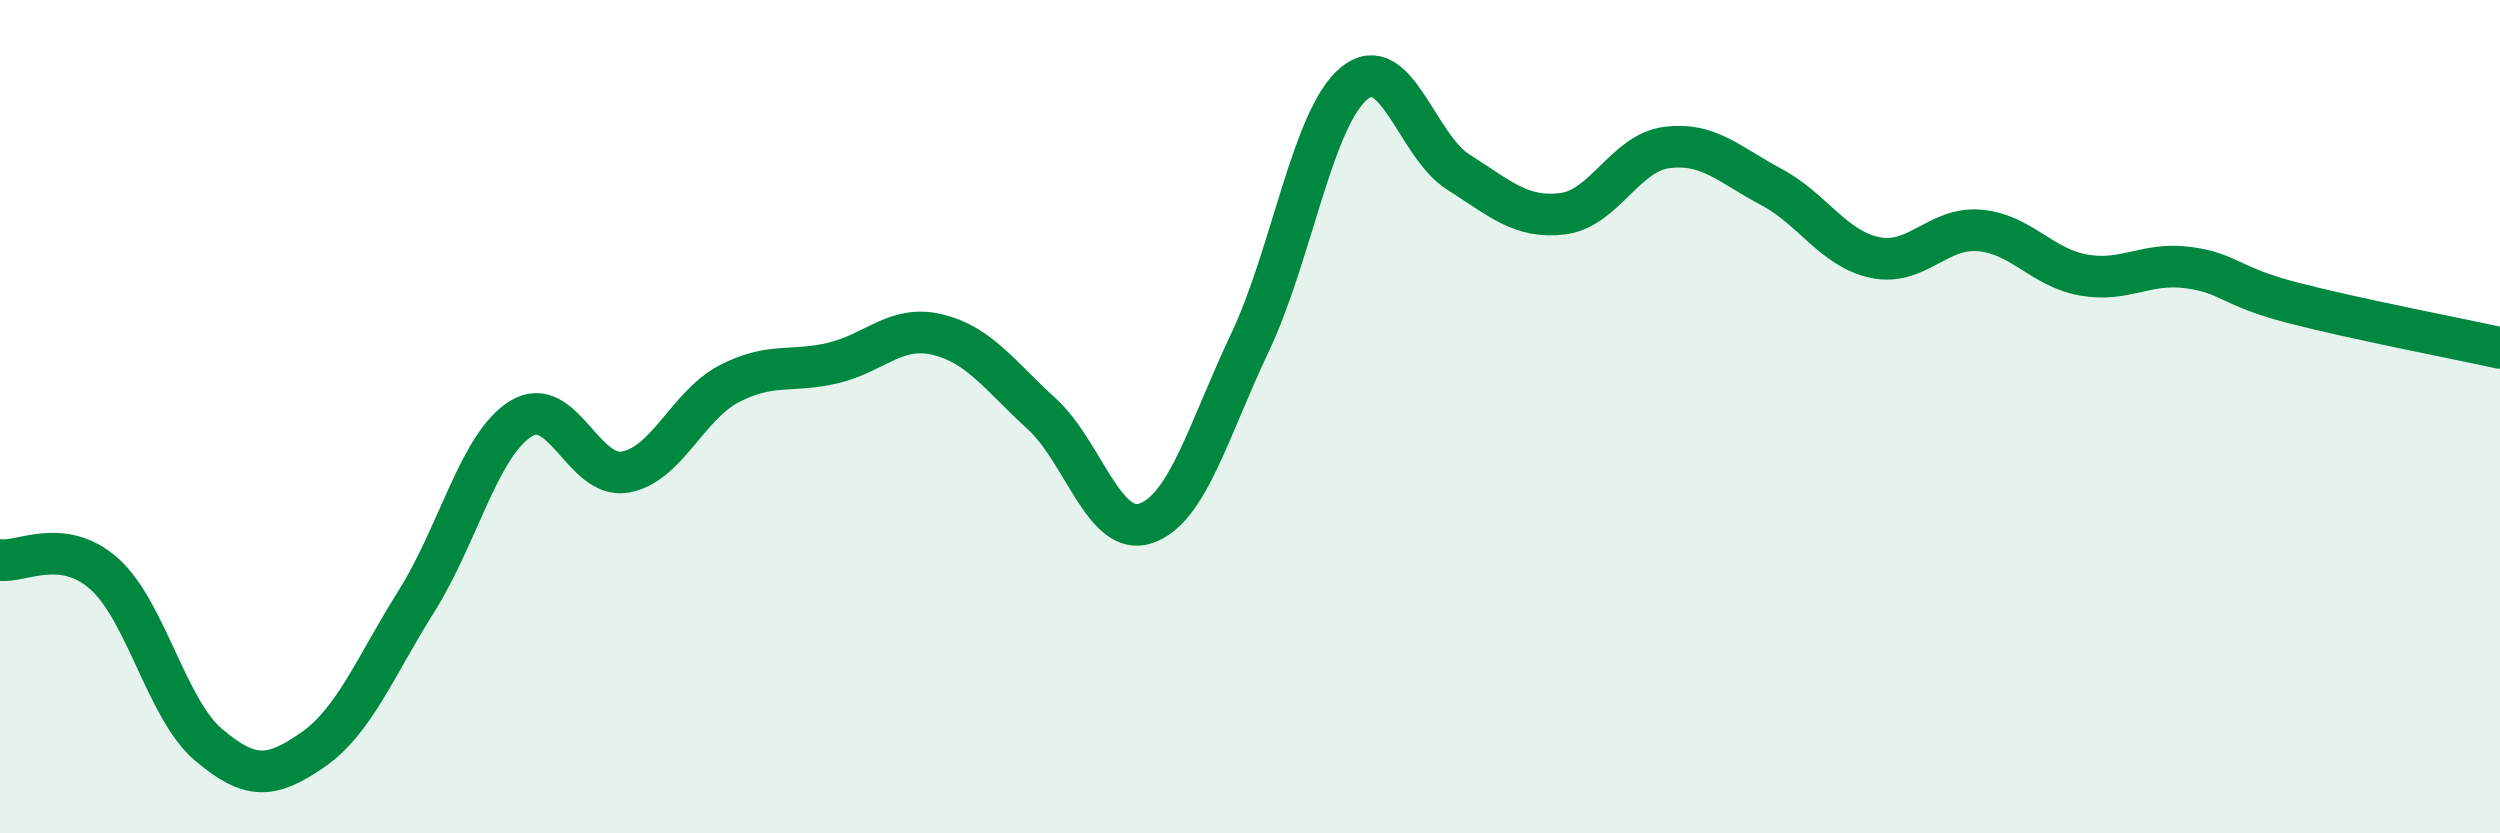 
    <svg width="60" height="20" viewBox="0 0 60 20" xmlns="http://www.w3.org/2000/svg">
      <path
        d="M 0,13.44 C 0.5,13.51 1.5,12.88 2.5,13.77 C 3.5,14.66 4,17.02 5,17.87 C 6,18.72 6.5,18.69 7.5,18 C 8.5,17.31 9,16.01 10,14.42 C 11,12.83 11.5,10.67 12.5,10.05 C 13.5,9.43 14,11.5 15,11.33 C 16,11.16 16.5,9.73 17.5,9.21 C 18.5,8.69 19,8.95 20,8.71 C 21,8.47 21.5,7.79 22.5,8.03 C 23.5,8.27 24,9.02 25,9.93 C 26,10.84 26.5,12.9 27.5,12.56 C 28.5,12.22 29,10.33 30,8.22 C 31,6.11 31.5,2.82 32.5,2 C 33.5,1.18 34,3.5 35,4.13 C 36,4.76 36.5,5.25 37.5,5.13 C 38.5,5.01 39,3.67 40,3.54 C 41,3.41 41.5,3.95 42.5,4.48 C 43.5,5.01 44,5.97 45,6.18 C 46,6.39 46.5,5.45 47.5,5.53 C 48.5,5.61 49,6.42 50,6.6 C 51,6.78 51.5,6.29 52.5,6.42 C 53.5,6.55 53.5,6.87 55,7.26 C 56.5,7.65 59,8.13 60,8.35L60 20L0 20Z"
        fill="#008740"
        opacity="0.1"
        stroke-linecap="round"
        stroke-linejoin="round"
      />
      <path
        d="M 0,13.44 C 0.5,13.51 1.5,12.88 2.5,13.77 C 3.5,14.66 4,17.02 5,17.87 C 6,18.72 6.5,18.69 7.5,18 C 8.5,17.31 9,16.01 10,14.42 C 11,12.83 11.5,10.67 12.5,10.05 C 13.5,9.43 14,11.5 15,11.33 C 16,11.16 16.5,9.73 17.5,9.21 C 18.5,8.69 19,8.95 20,8.71 C 21,8.47 21.5,7.79 22.5,8.03 C 23.5,8.27 24,9.02 25,9.93 C 26,10.84 26.5,12.9 27.5,12.56 C 28.5,12.22 29,10.33 30,8.22 C 31,6.11 31.5,2.82 32.5,2 C 33.5,1.18 34,3.5 35,4.13 C 36,4.76 36.5,5.25 37.5,5.13 C 38.5,5.01 39,3.67 40,3.54 C 41,3.41 41.5,3.95 42.5,4.48 C 43.5,5.01 44,5.97 45,6.18 C 46,6.39 46.5,5.45 47.5,5.53 C 48.5,5.61 49,6.42 50,6.6 C 51,6.78 51.5,6.29 52.5,6.42 C 53.5,6.55 53.5,6.87 55,7.26 C 56.5,7.65 59,8.13 60,8.35"
        stroke="#008740"
        stroke-width="1"
        fill="none"
        stroke-linecap="round"
        stroke-linejoin="round"
      />
    </svg>
  